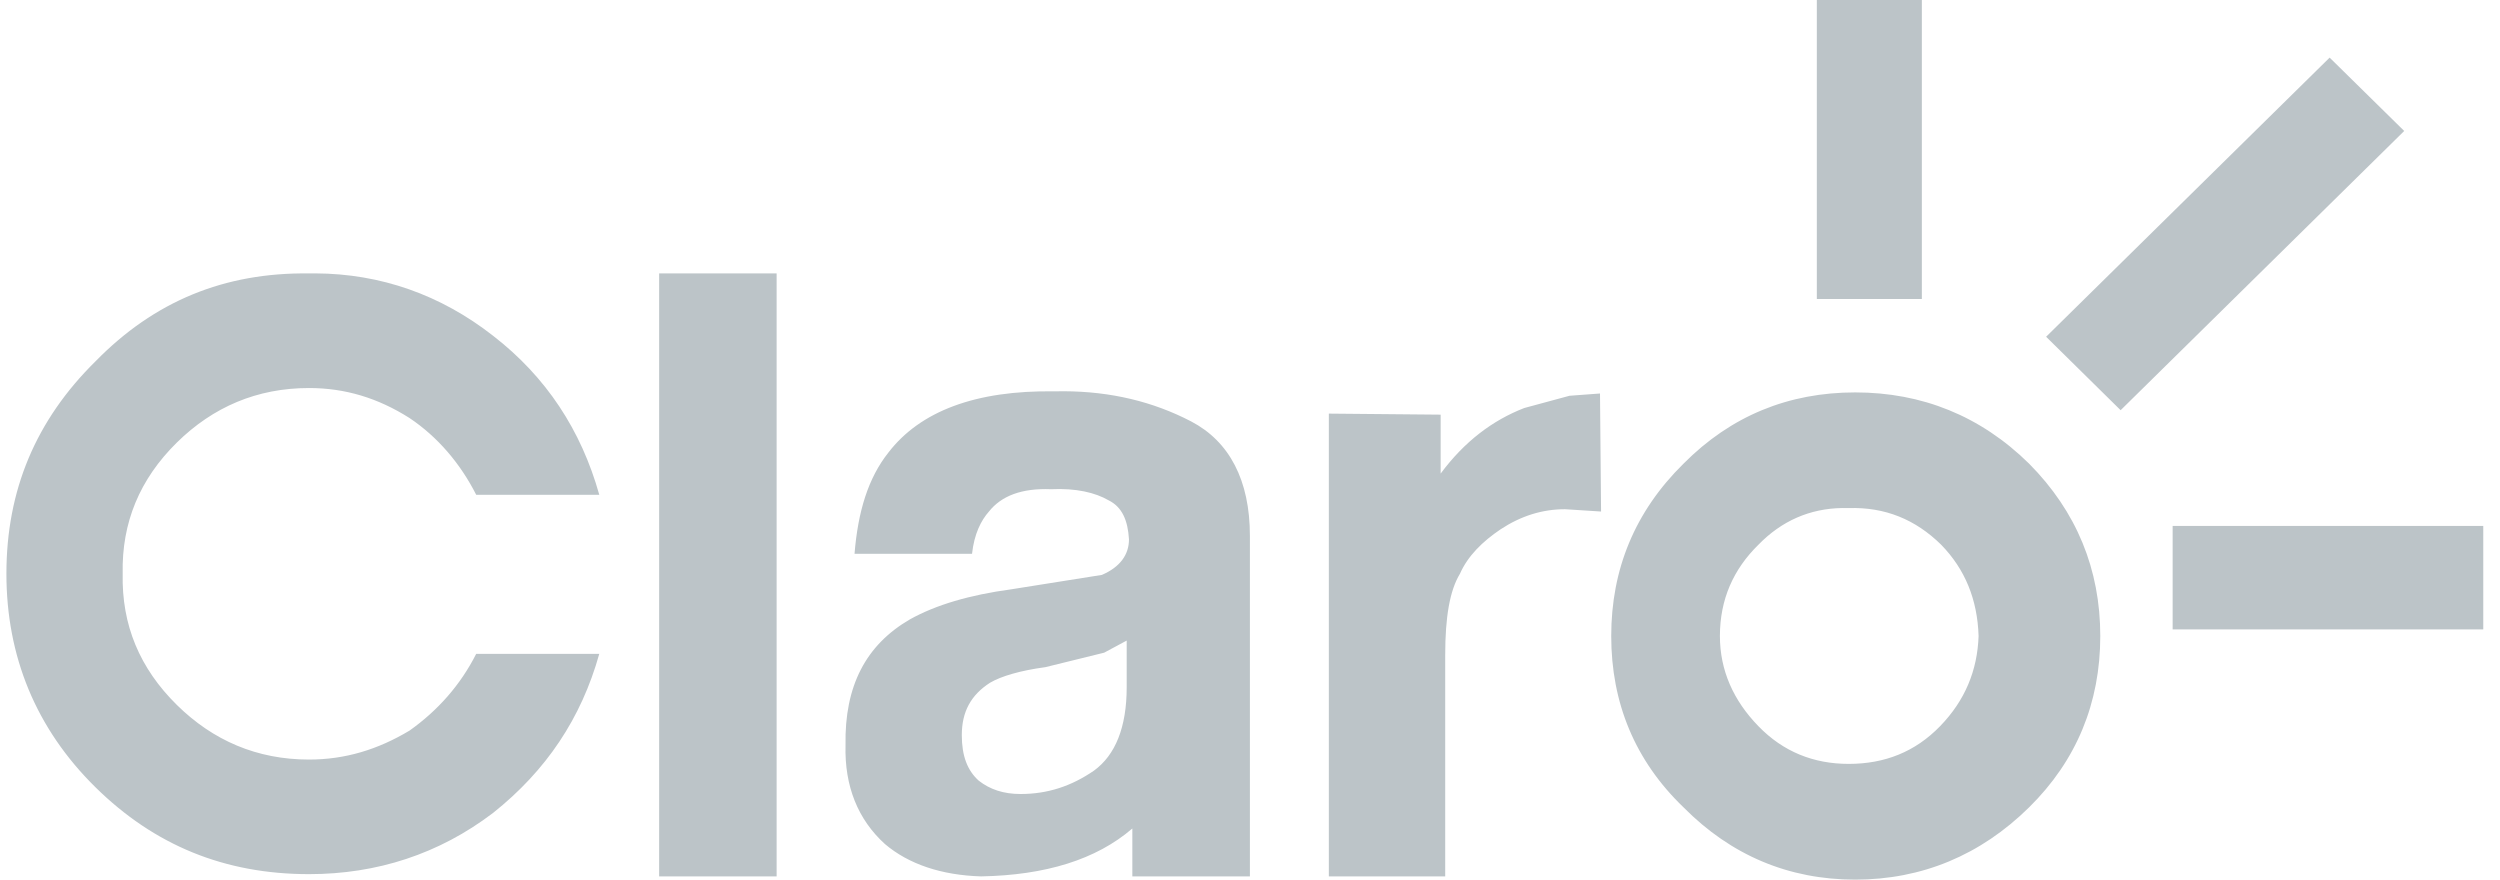<?xml version="1.0" encoding="UTF-8"?>
<svg width="108px" height="38px" viewBox="0 0 108 38" version="1.1" xmlns="http://www.w3.org/2000/svg" xmlns:xlink="http://www.w3.org/1999/xlink">
    <title>claro</title>
    <g id="COMPANY-LOGOS" stroke="none" stroke-width="1" fill="none" fill-rule="evenodd">
        <path d="M78.487,0 L78.487,12.916 L83.024,12.916 L83.024,0 L78.487,0 Z M100.64,2.489 L88.392,14.548 L91.611,17.721 L103.862,5.658 L100.64,2.489 Z M13.623,11.81 C13.532,11.81 13.441,11.811 13.349,11.812 C9.693,11.765 6.664,13.014 4.128,15.607 C1.543,18.155 0.277,21.181 0.277,24.786 C0.277,28.341 1.543,31.469 4.128,34.014 C6.664,36.51 9.693,37.763 13.349,37.763 C16.278,37.763 18.964,36.896 21.302,35.117 C23.596,33.291 25.109,31.034 25.889,28.246 L20.572,28.246 C19.889,29.593 18.914,30.694 17.693,31.561 C16.326,32.381 14.912,32.813 13.349,32.813 C11.106,32.813 9.205,31.995 7.641,30.454 C6.035,28.87 5.252,27.001 5.3,24.786 C5.252,22.578 6.035,20.7 7.641,19.117 C9.205,17.579 11.106,16.763 13.349,16.763 C14.912,16.763 16.326,17.193 17.693,18.06 C18.914,18.878 19.889,20.029 20.572,21.375 L25.889,21.375 C25.109,18.589 23.596,16.28 21.302,14.506 C19.037,12.734 16.446,11.823 13.623,11.81 L13.623,11.81 Z M28.475,11.812 L28.475,37.859 L33.55,37.859 L33.55,11.812 L28.475,11.812 Z M45.962,16.902 C45.827,16.901 45.69,16.903 45.553,16.906 C42.137,16.855 39.746,17.771 38.38,19.549 C37.504,20.652 37.064,22.098 36.916,23.923 L41.992,23.923 C42.087,23.059 42.383,22.481 42.723,22.098 C43.26,21.422 44.137,21.083 45.408,21.134 C46.481,21.083 47.309,21.277 47.893,21.614 C48.477,21.903 48.722,22.481 48.772,23.298 C48.772,23.968 48.38,24.501 47.601,24.836 L43.695,25.457 C41.892,25.7 40.431,26.13 39.306,26.758 C37.404,27.863 36.479,29.638 36.527,32.191 C36.479,33.963 37.064,35.408 38.232,36.465 C39.257,37.333 40.672,37.809 42.383,37.86 C45.162,37.809 47.355,37.137 48.917,35.791 L48.917,37.86 L53.996,37.86 L53.996,23.152 C53.996,20.748 53.111,19.069 51.455,18.204 C49.807,17.348 47.991,16.911 45.962,16.902 L45.962,16.902 Z M80.144,16.952 C77.266,16.952 74.776,17.965 72.728,20.03 C70.627,22.098 69.605,24.593 69.605,27.477 C69.605,30.361 70.627,32.858 72.728,34.877 C74.776,36.946 77.266,38 80.144,38 C83.022,38 85.559,36.946 87.657,34.877 C89.707,32.858 90.732,30.361 90.732,27.477 C90.732,24.593 89.707,22.098 87.657,20.03 C85.559,17.965 83.022,16.952 80.144,16.952 L80.144,16.952 Z M69.12,16.999 L67.803,17.097 L65.846,17.627 C64.484,18.156 63.265,19.069 62.236,20.459 L62.236,17.913 L57.406,17.868 L57.406,37.86 L62.433,37.86 L62.433,28.297 C62.433,26.66 62.629,25.51 63.07,24.786 C63.407,24.02 64.042,23.394 64.826,22.866 C65.703,22.288 66.628,21.998 67.608,21.998 L69.166,22.098 L69.12,16.999 Z M79.863,21.949 C81.425,21.901 82.741,22.432 83.861,23.535 C84.888,24.59 85.424,25.891 85.475,27.475 C85.424,28.964 84.888,30.262 83.814,31.369 C82.741,32.477 81.425,33 79.863,33 C78.351,33 77.033,32.477 75.961,31.369 C74.886,30.262 74.3,28.964 74.3,27.475 C74.3,25.891 74.886,24.59 75.961,23.535 C76.966,22.5 78.187,21.969 79.582,21.947 L79.863,21.949 Z M93.858,22.72 L93.858,27.189 L107.277,27.189 L107.277,22.72 L93.858,22.72 Z M48.673,27.673 L48.673,29.689 C48.673,31.415 48.185,32.619 47.26,33.291 C46.283,33.963 45.259,34.301 44.087,34.301 C43.357,34.301 42.77,34.107 42.283,33.726 C41.797,33.291 41.55,32.668 41.55,31.756 C41.55,30.748 41.944,30.024 42.77,29.494 C43.26,29.207 44.087,28.966 45.162,28.821 L47.699,28.196 L48.673,27.673 Z" id="claro" fill="#BCC4C8" fill-rule="nonzero"></path>
    </g>
</svg>